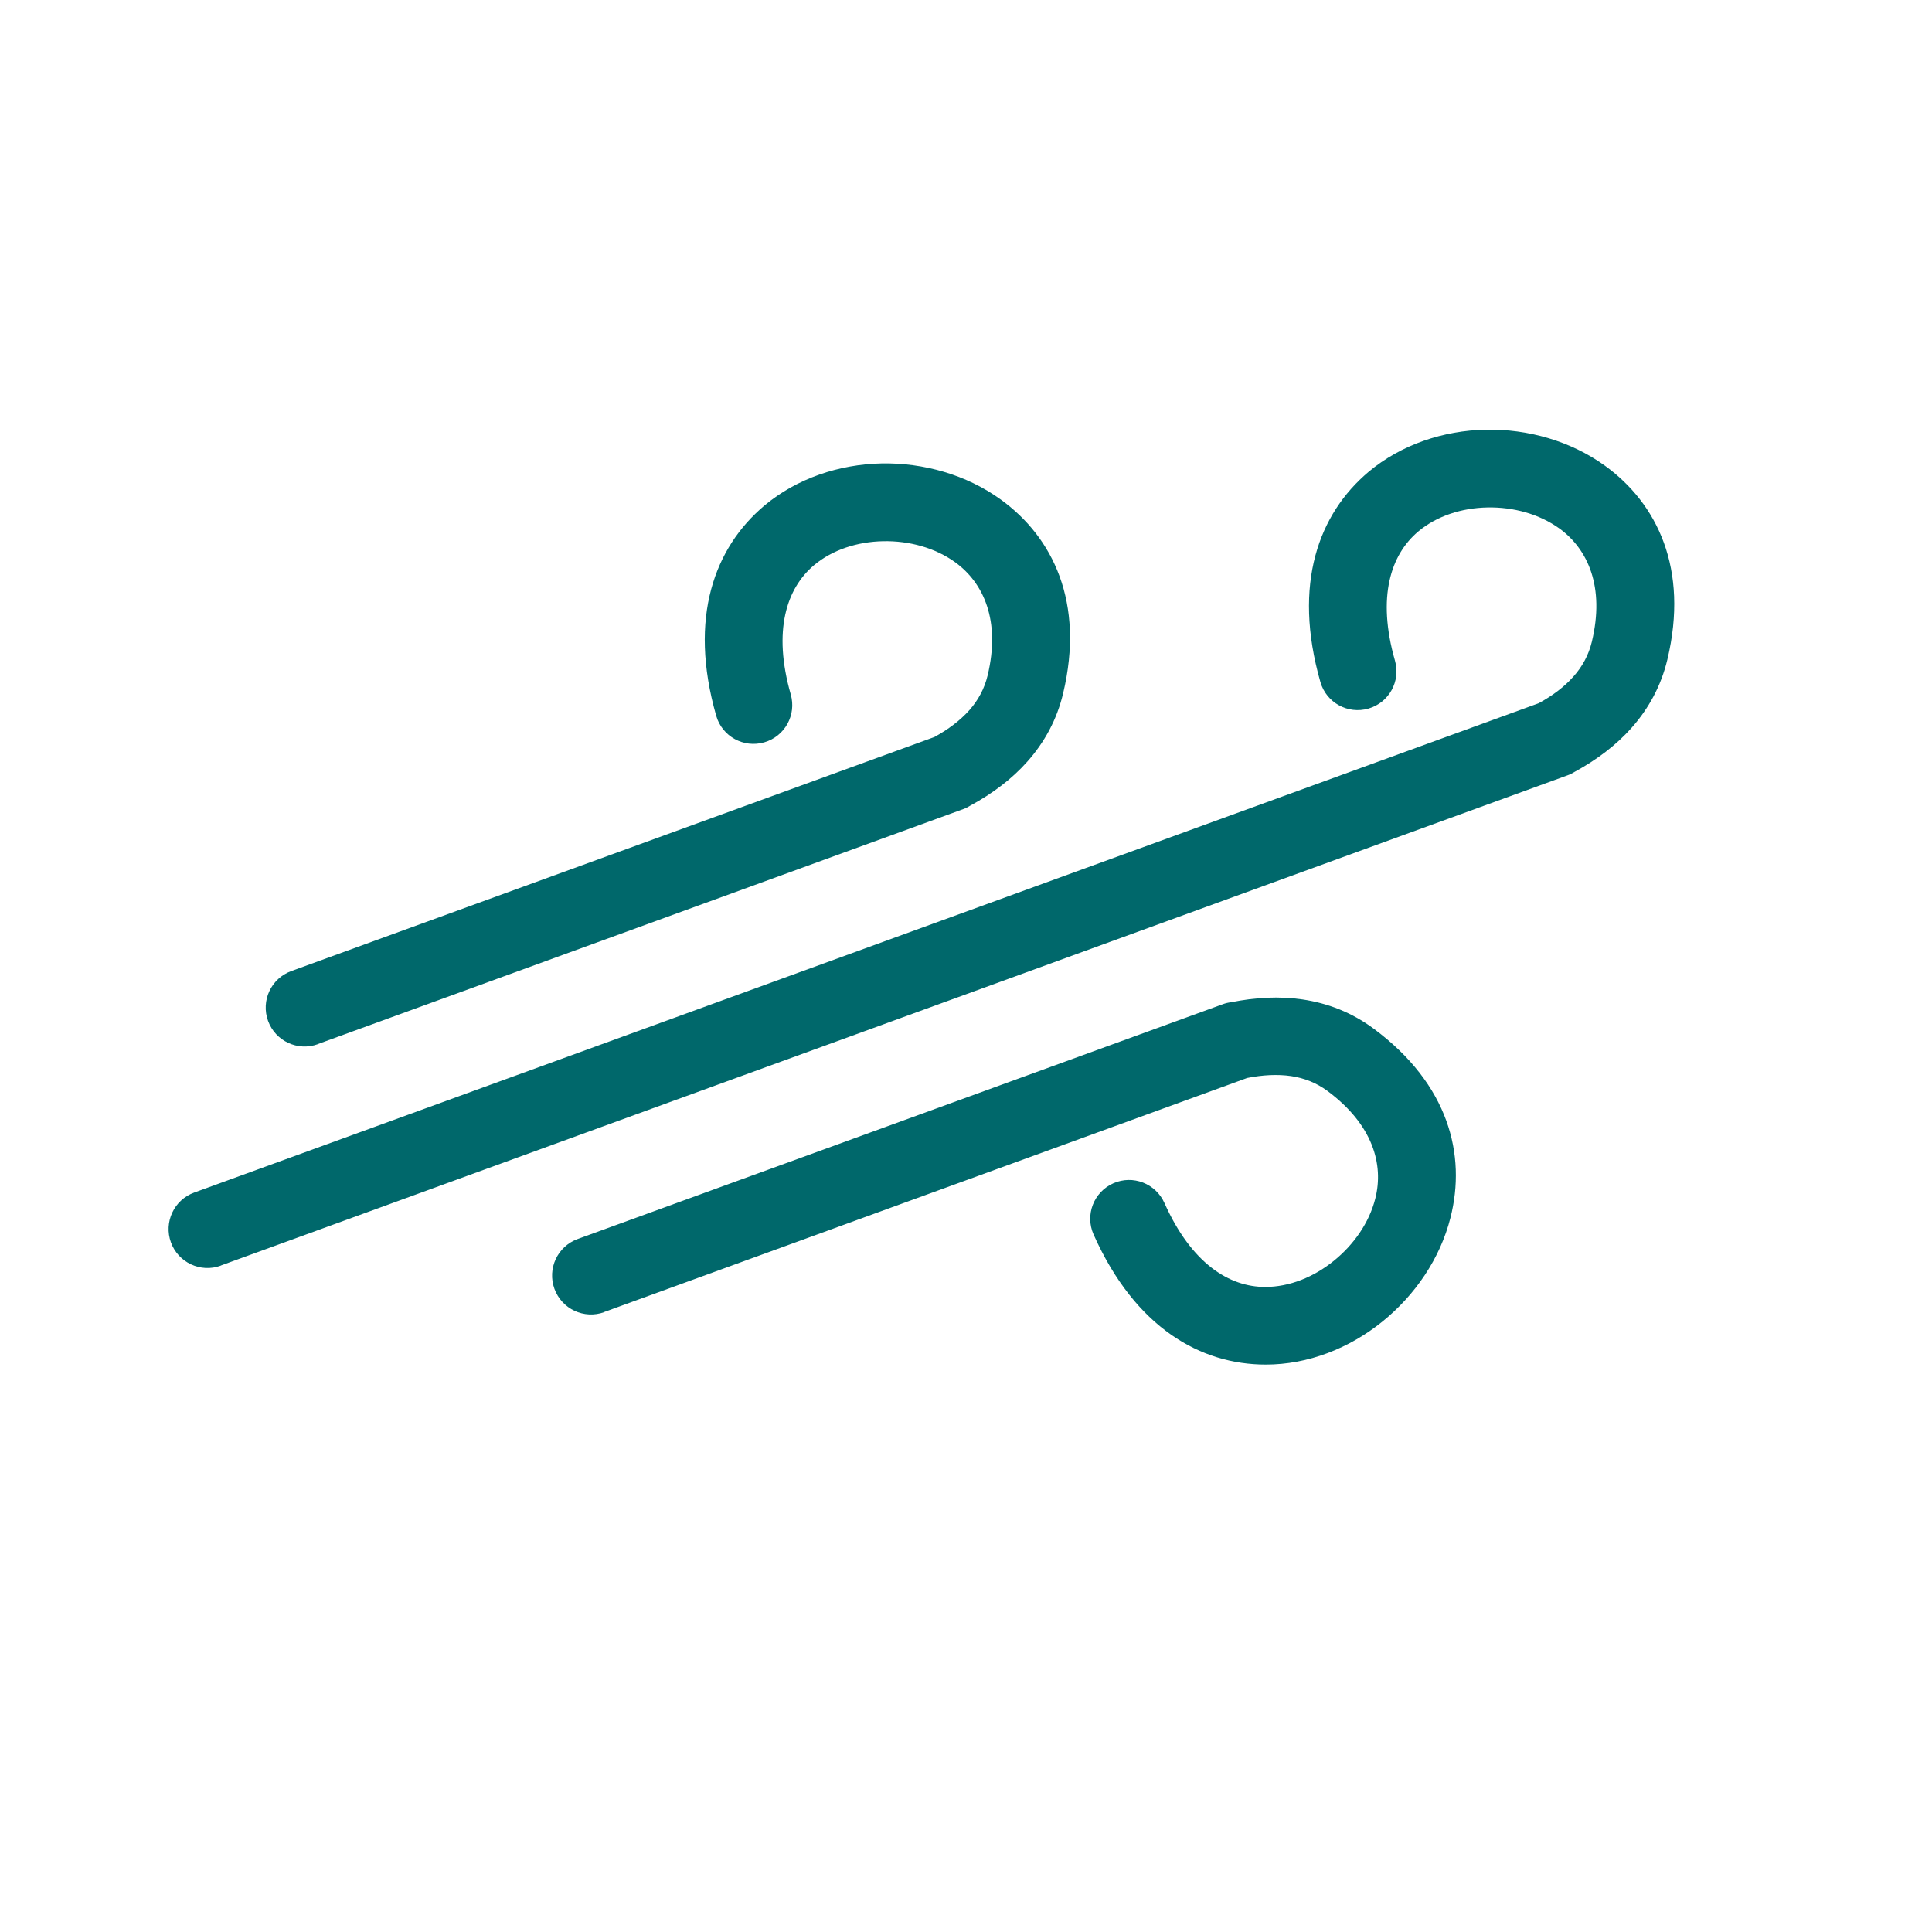 <svg width="40" height="40" viewBox="0 0 40 40" fill="none" xmlns="http://www.w3.org/2000/svg">
<path d="M12.511 27.166C12.093 27.318 11.632 27.103 11.479 26.684C11.327 26.266 11.542 25.805 11.961 25.652L25.317 20.791C25.371 20.771 25.428 20.757 25.485 20.751C25.989 20.649 26.486 20.622 26.965 20.692C27.494 20.77 27.991 20.963 28.443 21.299C29.996 22.451 30.36 23.911 30.031 25.209C29.818 26.055 29.299 26.814 28.621 27.362C27.939 27.913 27.085 28.254 26.201 28.252C24.863 28.25 23.506 27.498 22.641 25.558C22.461 25.152 22.645 24.679 23.05 24.499C23.456 24.319 23.929 24.503 24.109 24.908C24.668 26.159 25.451 26.646 26.196 26.645C26.7 26.645 27.201 26.439 27.613 26.106C28.032 25.768 28.349 25.311 28.474 24.815C28.655 24.105 28.419 23.281 27.484 22.587C27.255 22.418 27.001 22.319 26.73 22.279C26.447 22.238 26.141 22.255 25.822 22.318L12.511 27.163L12.511 27.166ZM6.582 21.618C6.164 21.77 5.703 21.555 5.55 21.137C5.398 20.718 5.613 20.257 6.031 20.105L19.346 15.259C19.633 15.101 19.878 14.918 20.069 14.704C20.25 14.5 20.381 14.261 20.448 13.983C20.719 12.851 20.367 12.069 19.775 11.64C19.36 11.341 18.823 11.194 18.285 11.205C17.756 11.215 17.236 11.38 16.853 11.702C16.285 12.18 15.995 13.057 16.371 14.375C16.494 14.801 16.25 15.246 15.823 15.369C15.397 15.492 14.952 15.248 14.829 14.821C14.244 12.778 14.801 11.331 15.824 10.469C16.501 9.902 17.374 9.614 18.25 9.595C19.122 9.578 20.008 9.83 20.714 10.338C21.8 11.121 22.46 12.473 22.011 14.354C21.881 14.902 21.624 15.369 21.269 15.769C20.947 16.131 20.549 16.429 20.097 16.675C20.049 16.705 19.997 16.733 19.942 16.752L6.581 21.616L6.582 21.618ZM4.571 26.204C4.152 26.357 3.69 26.139 3.539 25.723C3.387 25.305 3.602 24.843 4.02 24.691L31.858 14.559C32.145 14.402 32.391 14.218 32.578 14.005C32.76 13.801 32.891 13.562 32.958 13.284C33.229 12.152 32.877 11.37 32.285 10.941C31.869 10.642 31.333 10.495 30.795 10.506C30.266 10.516 29.746 10.681 29.363 11.004C28.795 11.481 28.504 12.358 28.881 13.676C29.004 14.102 28.759 14.547 28.333 14.67C27.907 14.793 27.461 14.549 27.338 14.122C26.754 12.08 27.311 10.632 28.334 9.77C29.011 9.203 29.883 8.915 30.76 8.896C31.631 8.879 32.518 9.131 33.224 9.639C34.31 10.422 34.97 11.775 34.521 13.655C34.39 14.203 34.133 14.67 33.779 15.07C33.457 15.432 33.059 15.73 32.607 15.977C32.559 16.006 32.507 16.034 32.452 16.053L4.57 26.202L4.571 26.204Z" fill="#00686B"/>
</svg>
